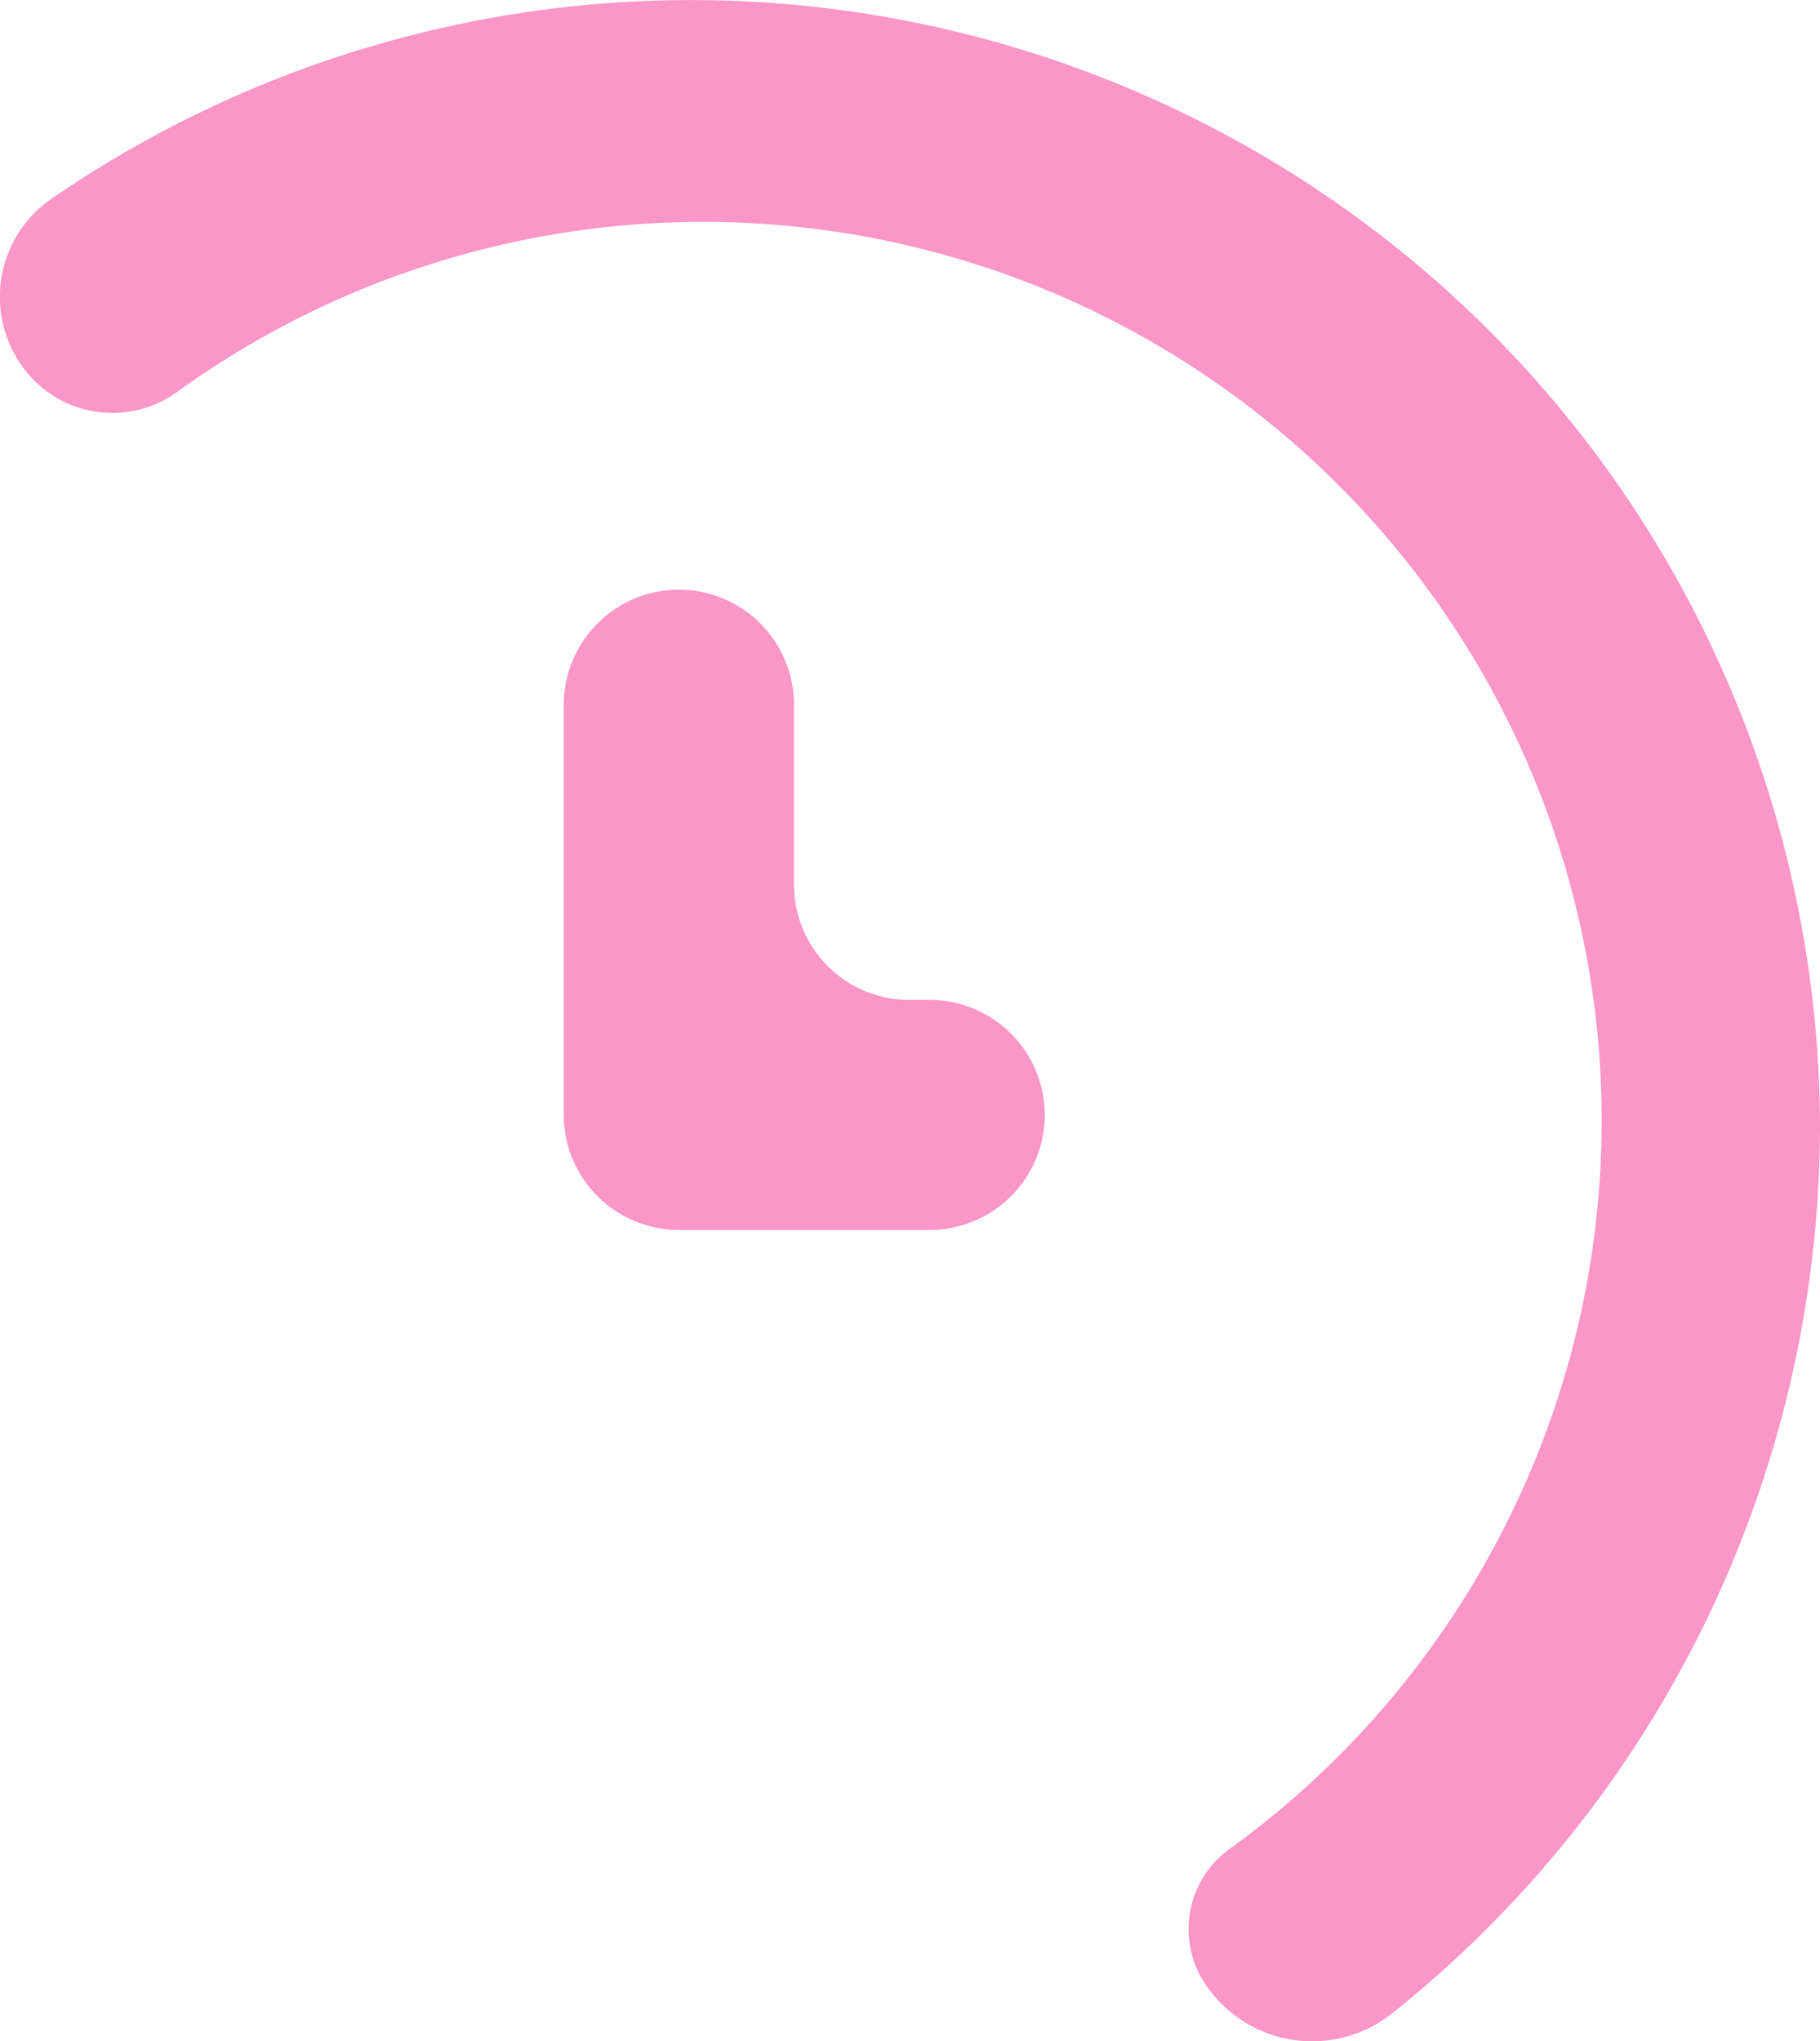 <?xml version="1.0" encoding="UTF-8"?> <svg xmlns="http://www.w3.org/2000/svg" viewBox="0 0 75.48 84.63"> <defs> <style>.cls-1{fill:#fa96c8;}</style> </defs> <g id="Layer_2" data-name="Layer 2"> <g id="Layer_1-2" data-name="Layer 1"> <path class="cls-1" d="M49.86,82.07h0A4.1,4.1,0,0,1,51,76.66,37.26,37.26,0,0,0,7.32,16.27a4.58,4.58,0,0,1-6.07-.67h0a4.94,4.94,0,0,1,.8-7.3A46.82,46.82,0,0,1,75.48,46.8,47.13,47.13,0,0,1,57.79,83.44,5.33,5.33,0,0,1,49.86,82.07Z"></path> <path class="cls-1" d="M38.56,51H28.16a4.78,4.78,0,0,1-4.78-4.77v-17a4.78,4.78,0,0,1,4.78-4.78h0a4.78,4.78,0,0,1,4.77,4.78v7.46a4.78,4.78,0,0,0,4.77,4.77h.86a4.78,4.78,0,0,1,4.77,4.78h0A4.78,4.78,0,0,1,38.56,51Z"></path> </g> </g> </svg> 